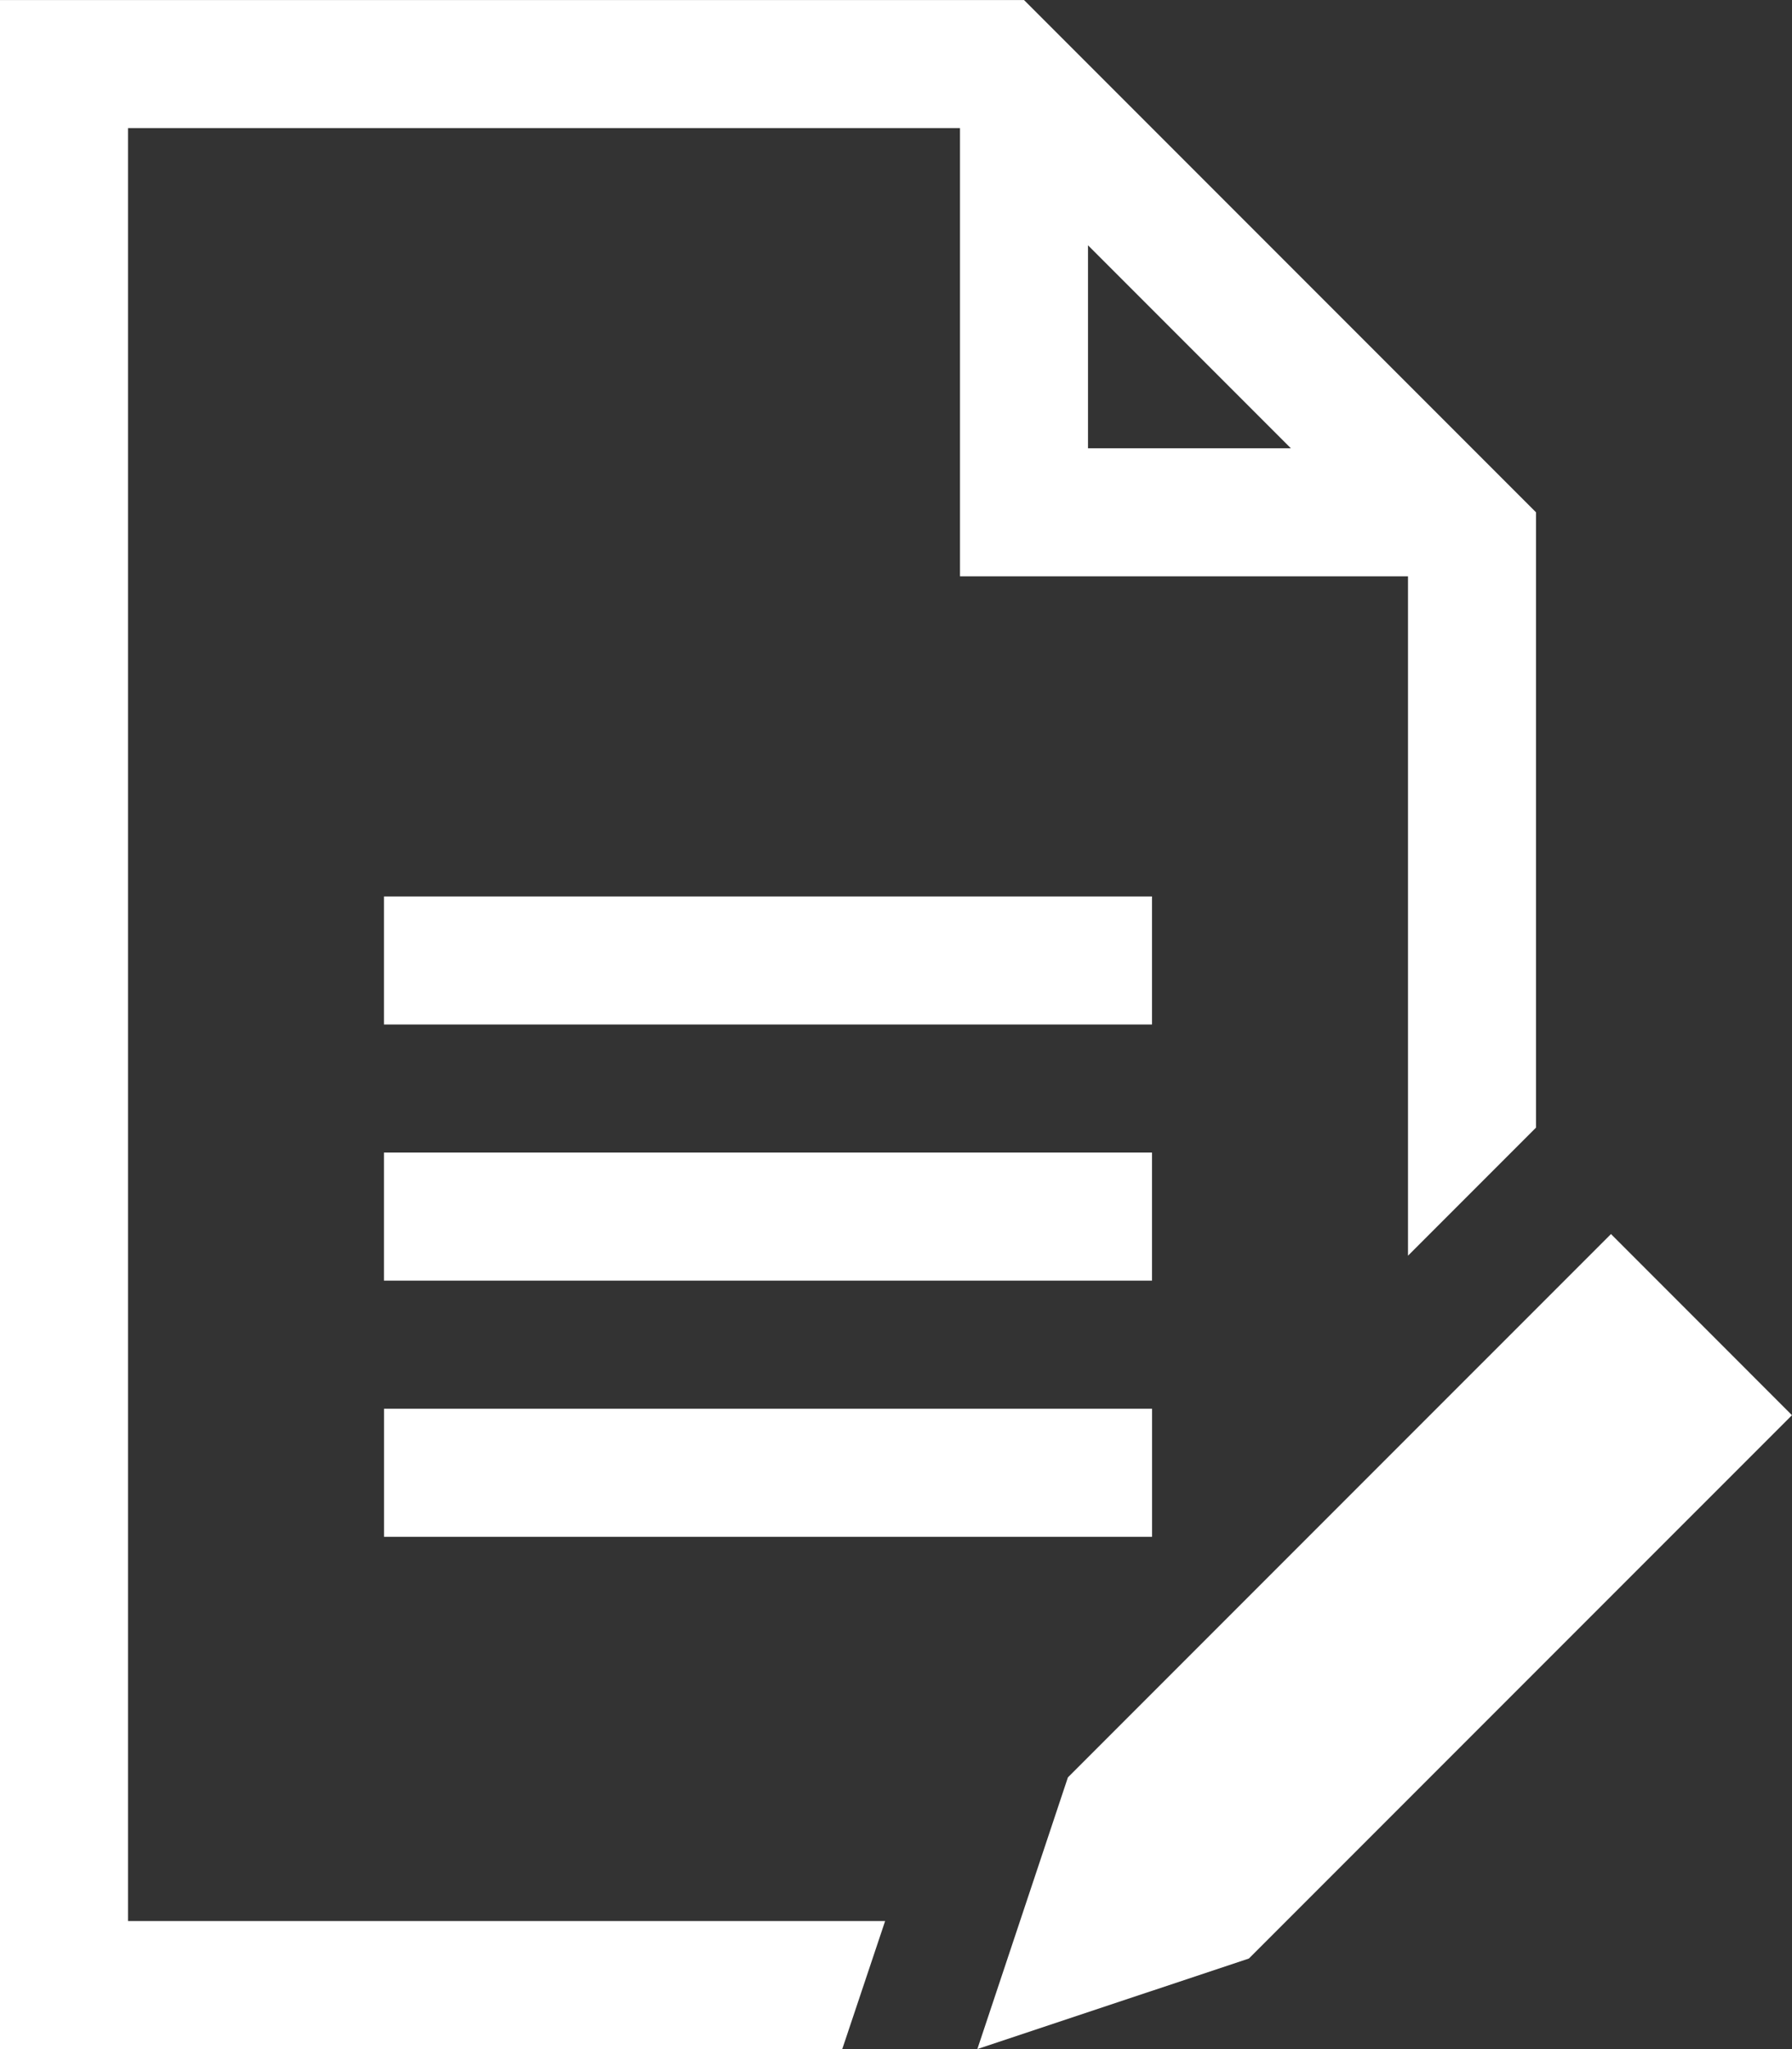 <svg xmlns="http://www.w3.org/2000/svg" width="70" height="80" viewBox="0 0 70 80">
  <rect x="0" y="0" width="70" height="80" fill="#333333" stroke="none"/>
  <g id="グループ_116" data-name="グループ 116" transform="translate(-481.31)">
    <rect id="長方形_48" data-name="長方形 48" width="30.001" height="5" transform="translate(496.309 34.998)" fill="#fff"/>
    <rect id="長方形_49" data-name="長方形 49" width="30.001" height="5" transform="translate(496.309 44.998)" fill="#fff"/>
    <rect id="長方形_50" data-name="長方形 50" width="30.001" height="5" transform="translate(496.311 54.999)" fill="#fff"/>
    <path id="パス_31" data-name="パス 31" d="M570.792,246.66h32.5v17.5h17.5v26.524l5-5V261.661l-20-20h-40v80h32.9l1.675-5H570.792Zm37.5,4.576,7.925,7.926h-7.925Z" transform="translate(-84.482 -241.66)" fill="#fff"/>
    <path id="パス_32" data-name="パス 32" d="M608.914,264.845,587.7,286.058l-3.537,10.606,10.606-3.534,21.215-21.213Z" transform="translate(-64.675 -216.666)" fill="#fff"/>
  </g>
</svg>
